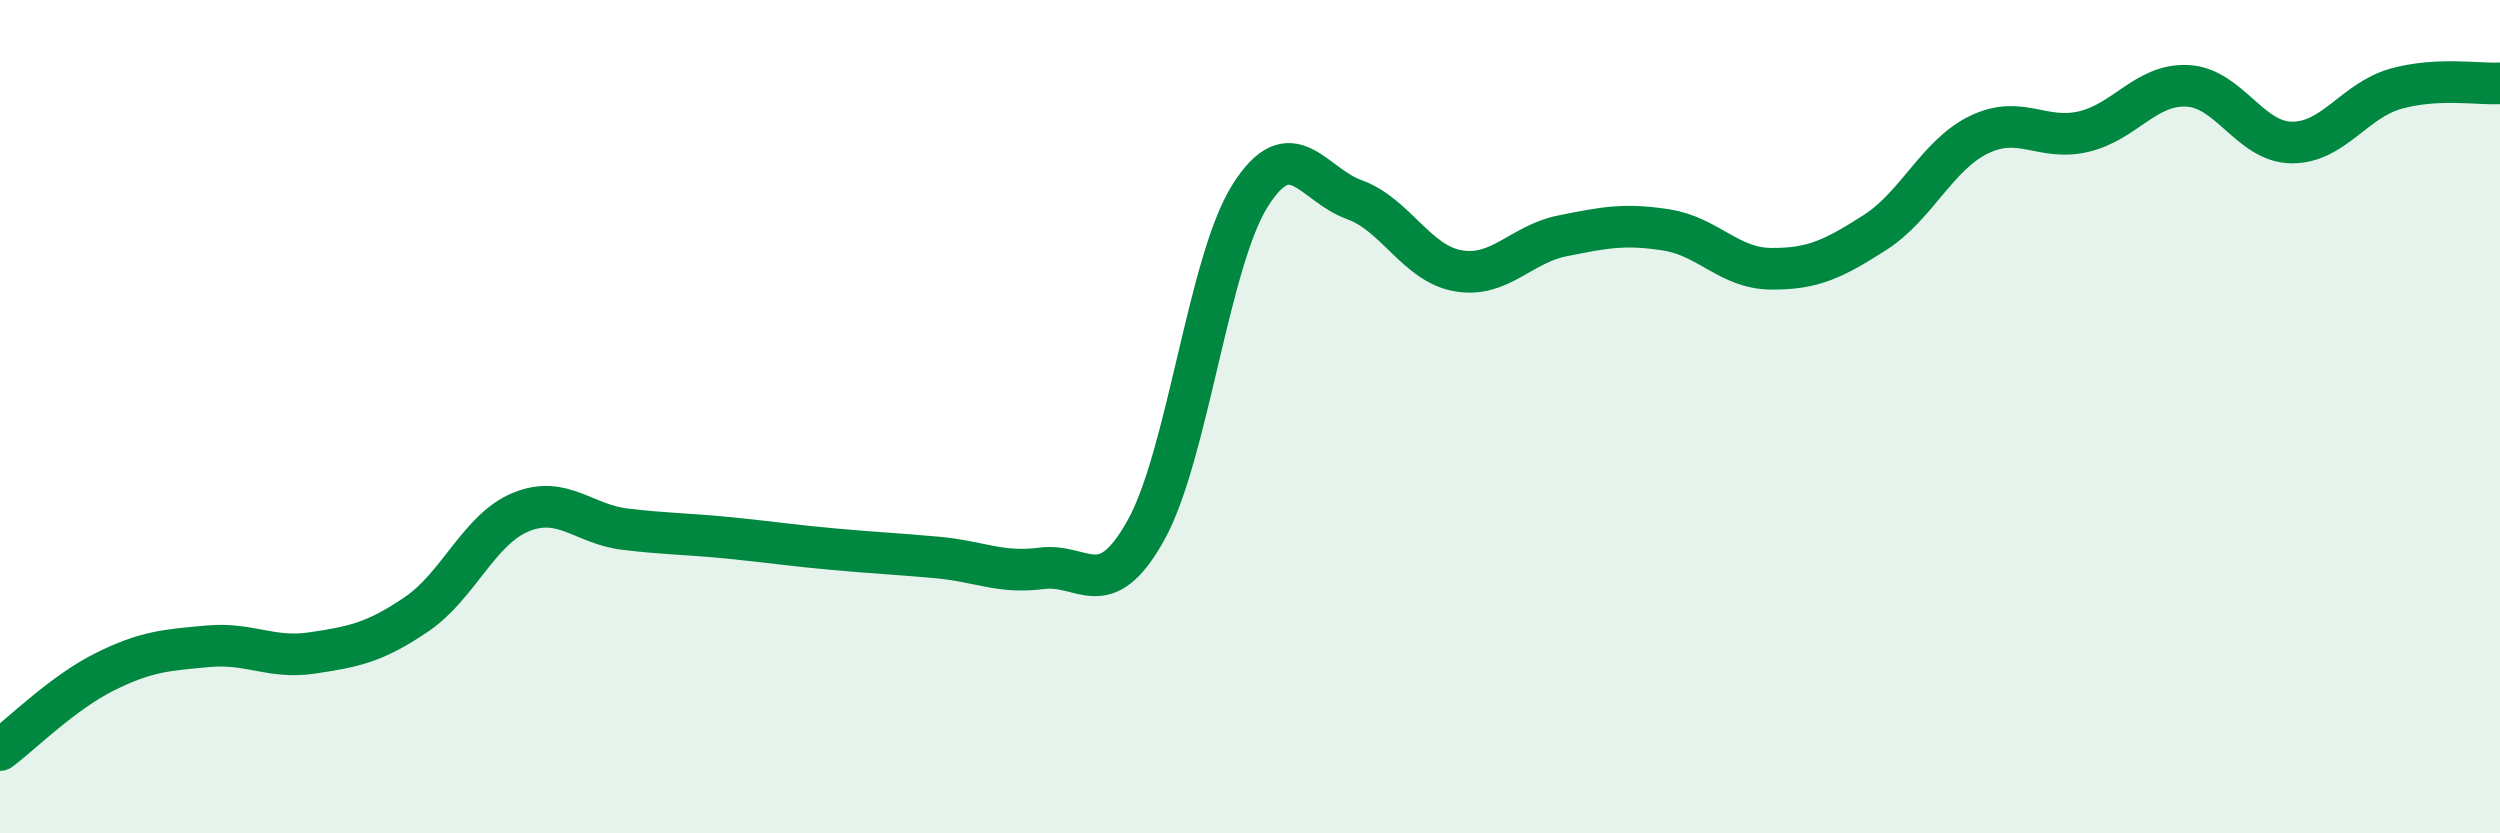 
    <svg width="60" height="20" viewBox="0 0 60 20" xmlns="http://www.w3.org/2000/svg">
      <path
        d="M 0,18 C 0.5,17.63 1.5,16.63 2.5,16.13 C 3.5,15.63 4,15.6 5,15.51 C 6,15.42 6.5,15.82 7.5,15.67 C 8.5,15.52 9,15.42 10,14.74 C 11,14.06 11.5,12.7 12.5,12.29 C 13.5,11.88 14,12.58 15,12.7 C 16,12.82 16.5,12.81 17.5,12.91 C 18.5,13.01 19,13.09 20,13.18 C 21,13.27 21.5,13.29 22.5,13.38 C 23.5,13.47 24,13.77 25,13.64 C 26,13.51 26.5,14.52 27.5,12.73 C 28.5,10.94 29,6.29 30,4.7 C 31,3.11 31.5,4.43 32.5,4.79 C 33.5,5.15 34,6.33 35,6.5 C 36,6.67 36.5,5.86 37.5,5.66 C 38.5,5.46 39,5.36 40,5.52 C 41,5.68 41.5,6.44 42.5,6.45 C 43.5,6.46 44,6.22 45,5.58 C 46,4.94 46.5,3.71 47.5,3.23 C 48.5,2.75 49,3.39 50,3.16 C 51,2.93 51.5,2.01 52.5,2.06 C 53.5,2.11 54,3.41 55,3.42 C 56,3.43 56.5,2.41 57.5,2.13 C 58.5,1.85 59.5,2.03 60,2L60 20L0 20Z"
        fill="#008740"
        opacity="0.1"
        stroke-linecap="round"
        stroke-linejoin="round"
      />
      <path
        d="M 0,18 C 0.5,17.63 1.5,16.63 2.5,16.13 C 3.5,15.63 4,15.6 5,15.51 C 6,15.42 6.5,15.82 7.5,15.67 C 8.5,15.52 9,15.42 10,14.74 C 11,14.06 11.5,12.7 12.5,12.29 C 13.5,11.88 14,12.58 15,12.7 C 16,12.82 16.5,12.81 17.5,12.91 C 18.5,13.01 19,13.09 20,13.18 C 21,13.27 21.5,13.29 22.5,13.38 C 23.5,13.47 24,13.77 25,13.64 C 26,13.51 26.5,14.52 27.5,12.73 C 28.5,10.94 29,6.29 30,4.7 C 31,3.11 31.5,4.43 32.5,4.79 C 33.5,5.15 34,6.33 35,6.5 C 36,6.67 36.5,5.86 37.5,5.66 C 38.5,5.46 39,5.36 40,5.52 C 41,5.68 41.5,6.44 42.5,6.45 C 43.5,6.46 44,6.22 45,5.58 C 46,4.94 46.5,3.71 47.5,3.23 C 48.5,2.75 49,3.39 50,3.16 C 51,2.93 51.5,2.01 52.5,2.06 C 53.5,2.11 54,3.41 55,3.42 C 56,3.43 56.5,2.41 57.5,2.13 C 58.5,1.85 59.5,2.03 60,2"
        stroke="#008740"
        stroke-width="1"
        fill="none"
        stroke-linecap="round"
        stroke-linejoin="round"
      />
    </svg>
  